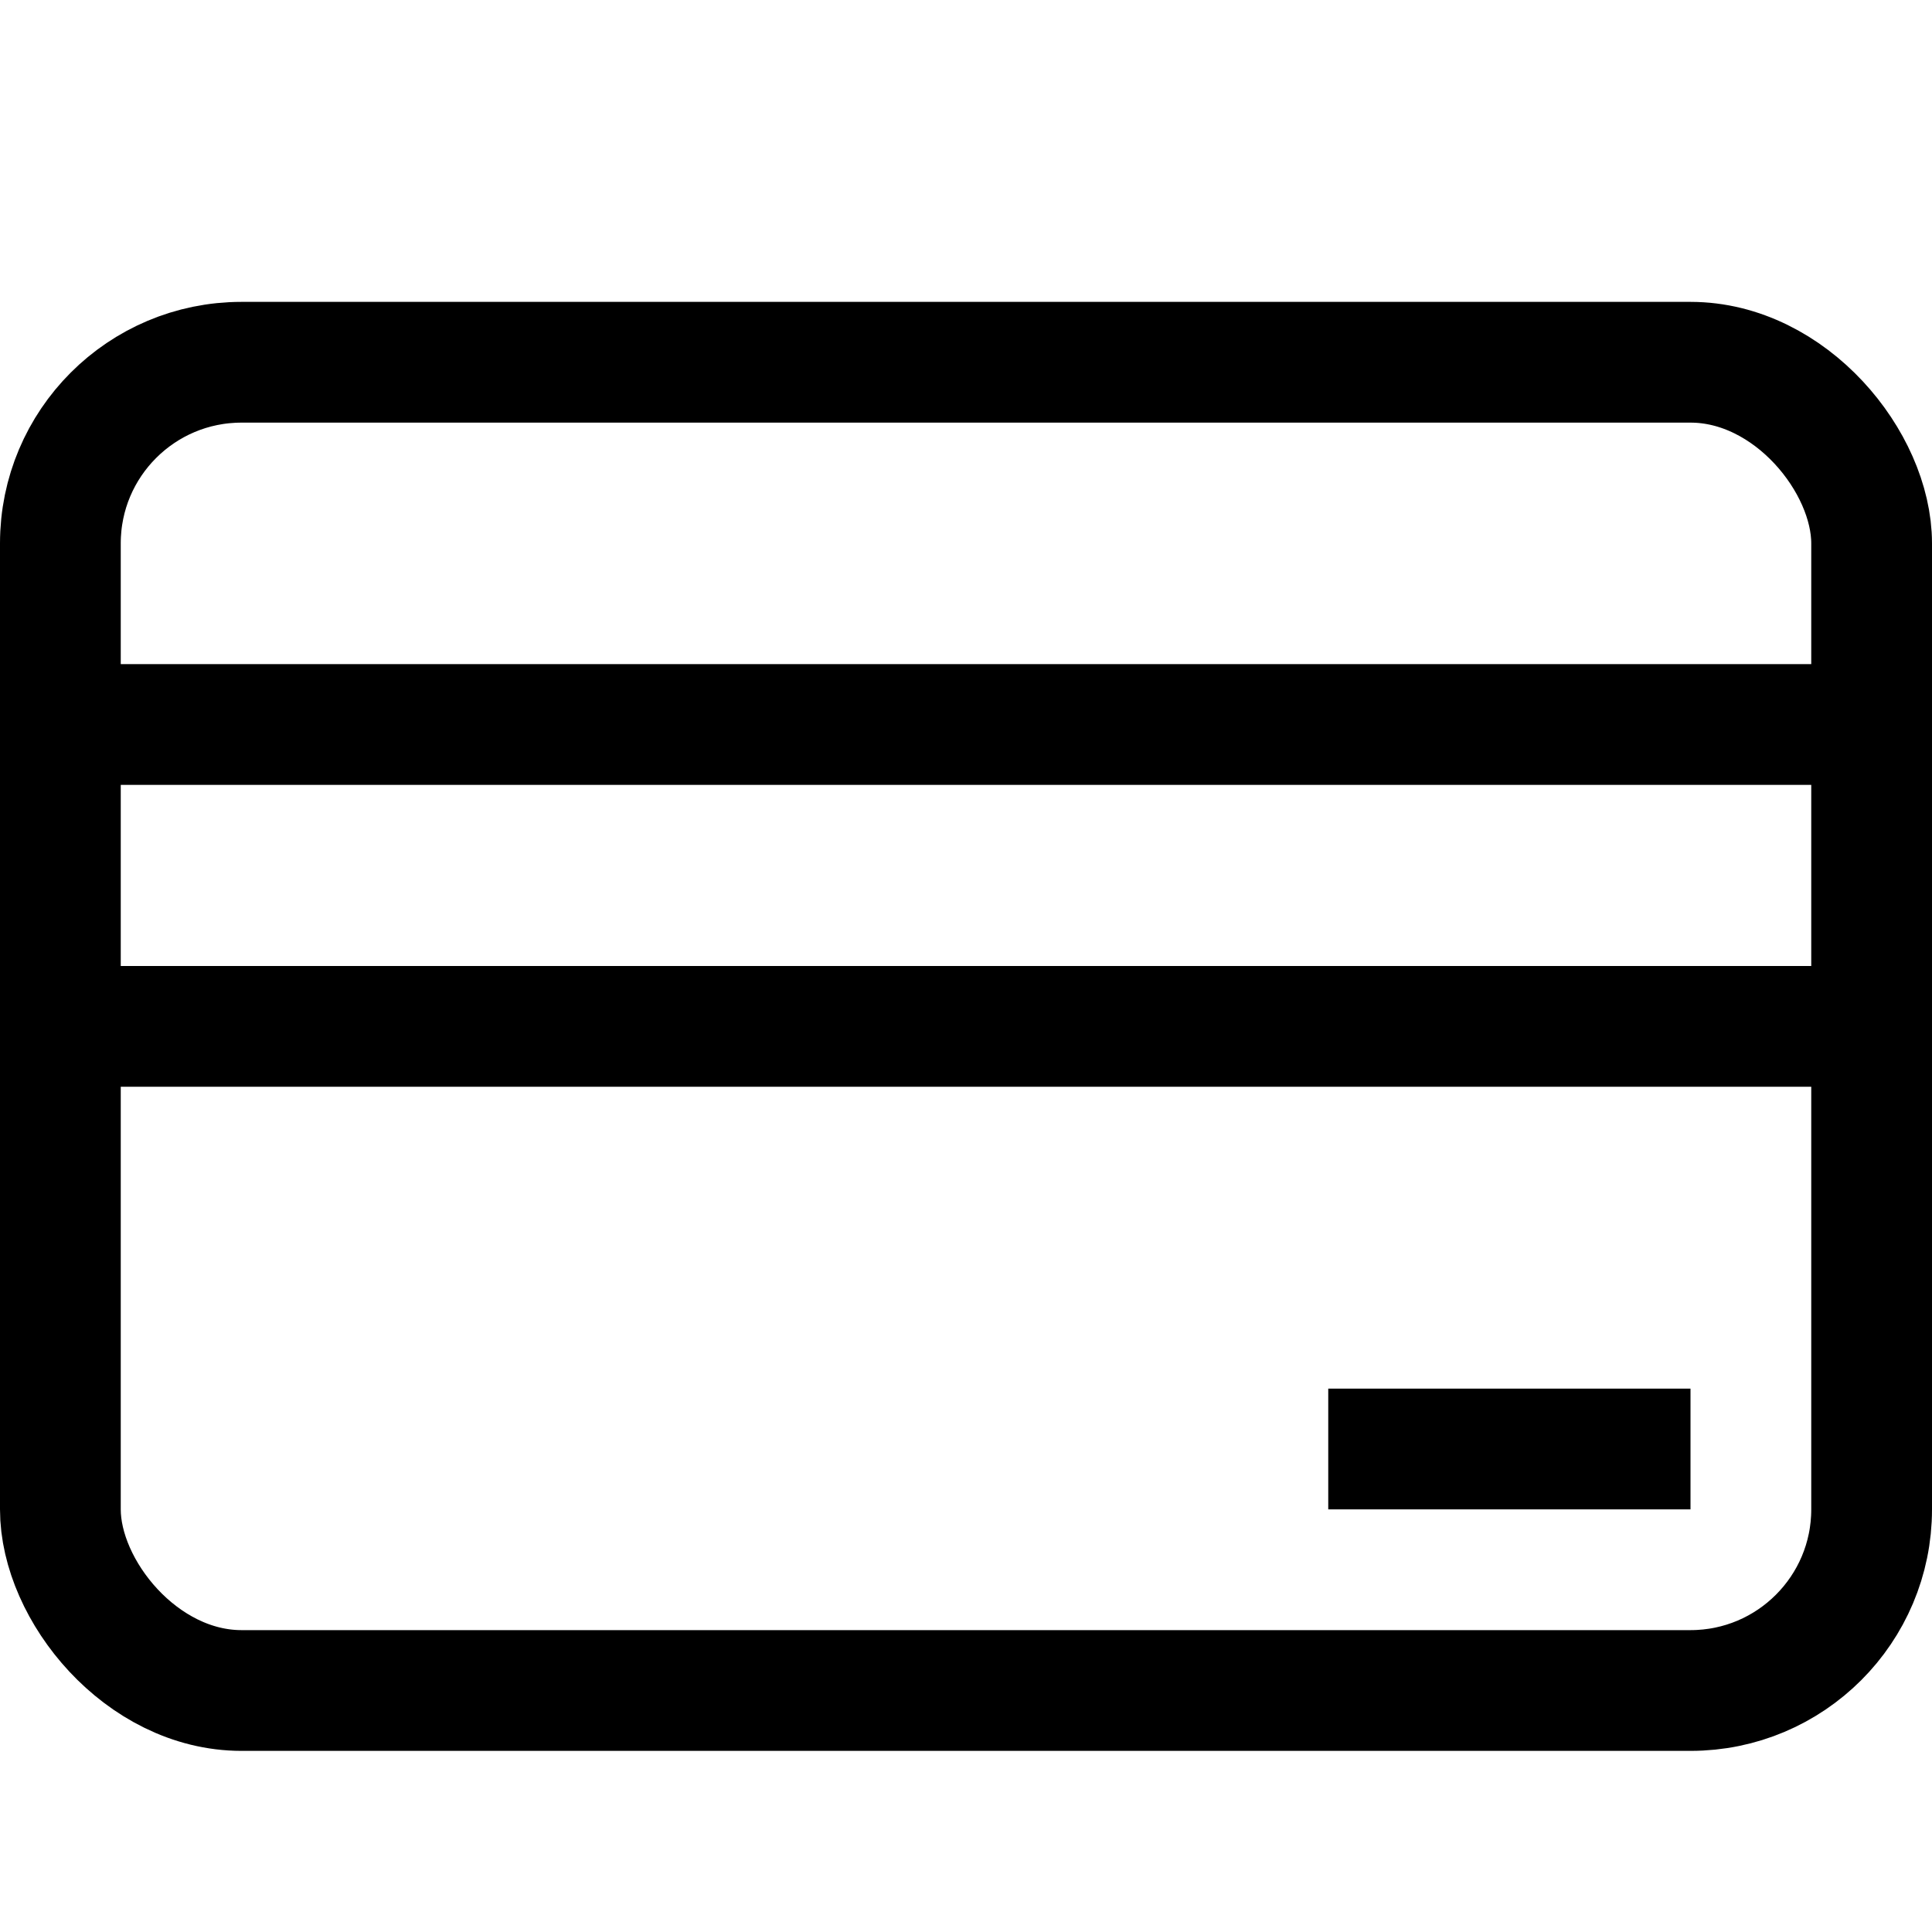 <svg viewBox="0 0 32 32" xmlns="http://www.w3.org/2000/svg"><defs><style>.cls-1{fill:none;stroke:#000;stroke-miterlimit:10;stroke-width:2px;}</style></defs><g data-name="credit card" id="credit_card"><rect rx="3" height="22" width="30" y="6" x="1" class="cls-1"></rect><line y2="12" x2="31" y1="12" x1="1" class="cls-1"></line><line y2="17" x2="31" y1="17" x1="1" class="cls-1"></line><line y2="24" x2="28" y1="24" x1="22" class="cls-1"></line></g></svg>